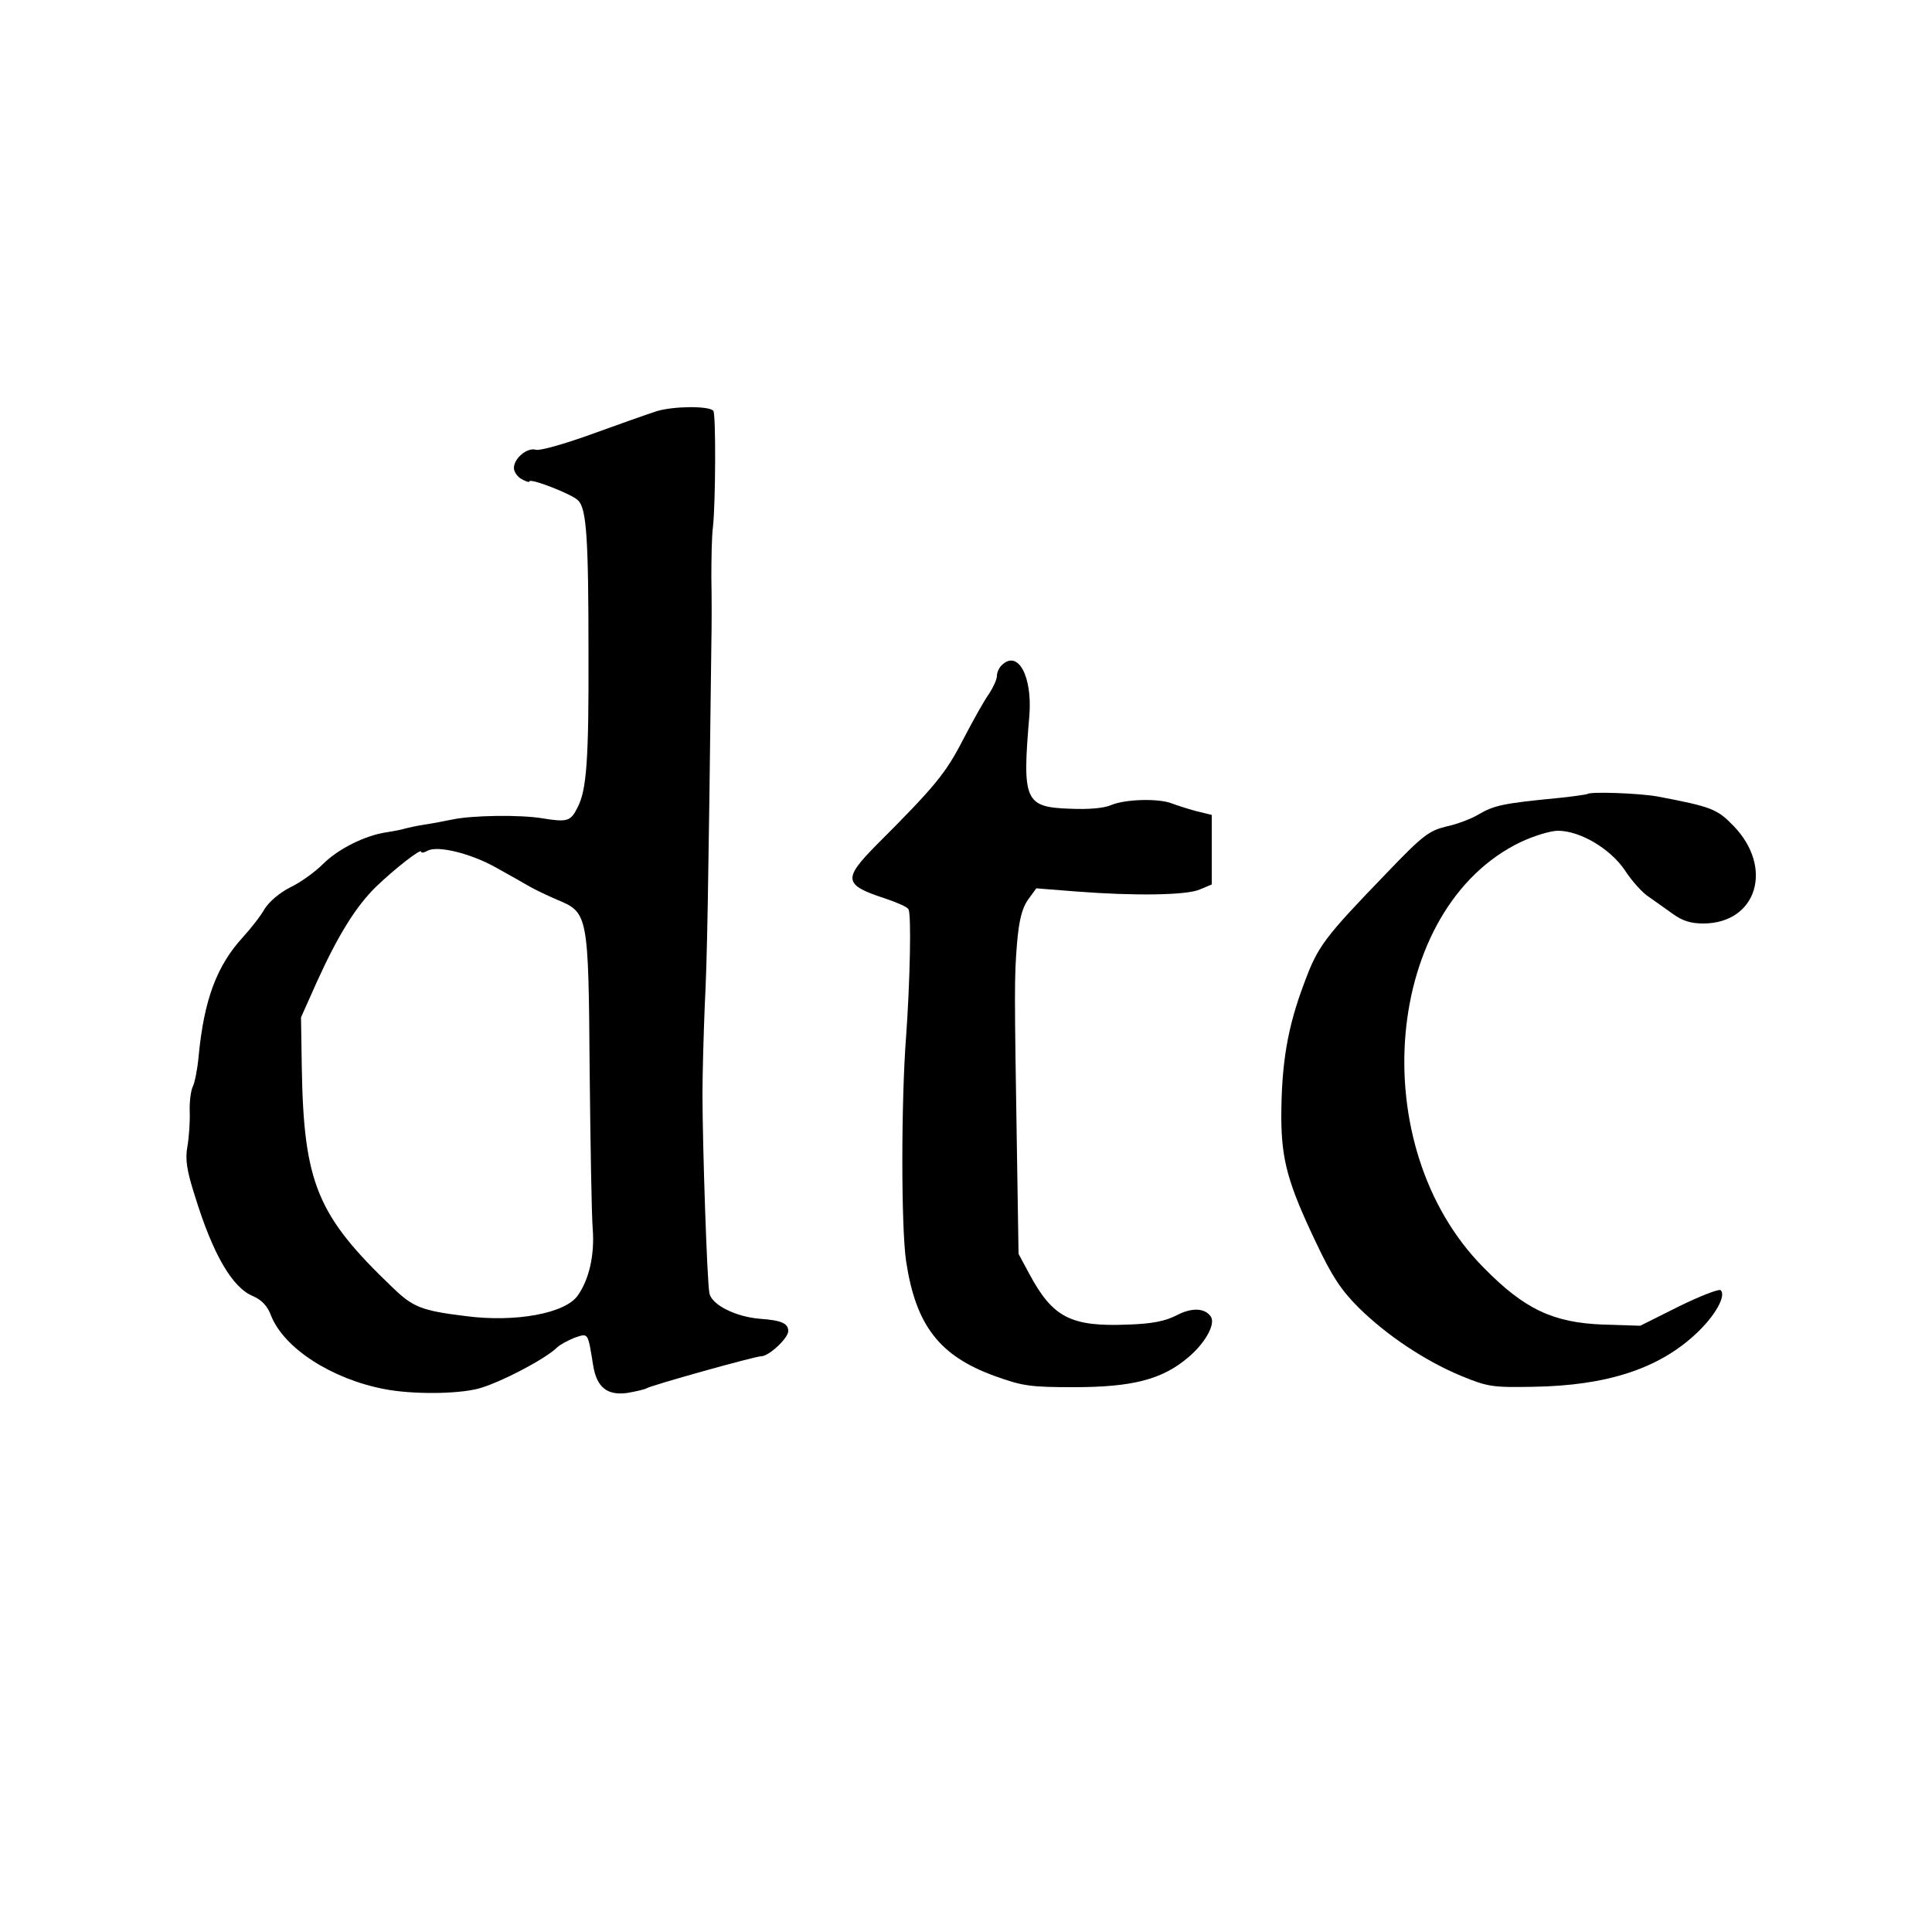 <?xml version="1.0" standalone="no"?>
<!DOCTYPE svg PUBLIC "-//W3C//DTD SVG 20010904//EN"
 "http://www.w3.org/TR/2001/REC-SVG-20010904/DTD/svg10.dtd">
<svg version="1.0" xmlns="http://www.w3.org/2000/svg"
 width="500pt" height="500pt" viewBox="0 0 500 500"
 preserveAspectRatio="xMidYMid meet">
<g transform="translate(0,500) scale(0.1,-0.1)"
fill="#000000" stroke="none">
<path d="M1700 3936 c-25 -8 -101 -35 -170 -60 -69 -25 -133 -43 -143 -40 -22
7 -57 -22 -57 -47 0 -10 9 -23 20 -29 11 -6 20 -9 20 -6 0 10 111 -33 126 -49
22 -21 27 -97 27 -395 1 -277 -5 -355 -28 -399 -18 -37 -27 -39 -90 -29 -58
10 -184 8 -235 -3 -19 -4 -51 -10 -71 -13 -20 -3 -42 -8 -50 -10 -8 -3 -30 -7
-49 -10 -55 -8 -125 -43 -164 -82 -20 -20 -57 -47 -84 -60 -28 -14 -55 -37
-67 -56 -10 -18 -36 -51 -56 -73 -68 -74 -101 -162 -115 -309 -3 -33 -10 -68
-15 -78 -5 -10 -9 -39 -8 -65 1 -27 -2 -67 -6 -90 -6 -33 -2 -62 20 -130 46
-149 96 -235 149 -257 23 -10 38 -25 48 -52 34 -84 157 -163 293 -189 72 -14
187 -13 242 1 54 14 175 77 205 107 7 7 28 18 45 25 36 12 34 15 48 -71 9 -57
36 -79 88 -72 23 4 45 9 50 12 13 8 281 83 297 83 20 0 70 47 70 65 0 20 -17
28 -73 32 -63 5 -125 36 -131 66 -6 26 -18 383 -18 517 0 52 3 156 6 230 6
115 9 277 17 935 1 44 1 121 0 170 0 50 1 108 4 130 7 62 8 295 1 302 -12 13
-103 12 -146 -1z m-415 -1182 c33 -18 71 -40 85 -48 14 -8 47 -24 73 -35 79
-33 80 -38 83 -441 2 -190 5 -374 8 -411 5 -66 -9 -130 -39 -172 -32 -46 -161
-70 -290 -53 -114 14 -136 23 -188 73 -196 187 -231 270 -236 571 l-2 129 42
94 c55 121 101 194 152 244 50 48 117 100 117 91 0 -4 7 -3 16 2 26 15 114 -7
179 -44z"/>
<path d="M2592 3278 c-7 -7 -12 -19 -12 -27 0 -9 -9 -29 -20 -46 -12 -16 -42
-70 -68 -120 -45 -87 -72 -120 -223 -271 -88 -89 -86 -104 21 -139 30 -10 58
-22 61 -28 8 -11 4 -191 -6 -329 -13 -168 -13 -495 0 -582 25 -166 86 -245
229 -297 72 -26 92 -29 205 -29 152 0 229 20 296 77 43 36 71 85 59 105 -15
23 -49 25 -89 4 -29 -15 -63 -22 -126 -24 -147 -6 -194 18 -254 129 l-29 54
-4 255 c-7 431 -7 462 0 548 5 60 13 91 28 113 l22 30 101 -8 c153 -12 288
-10 322 5 l31 13 0 90 0 90 -41 10 c-22 6 -50 15 -63 20 -34 13 -118 11 -155
-4 -20 -9 -60 -12 -107 -10 -118 4 -125 20 -106 241 8 103 -30 172 -72 130z"/>
<path d="M4108 2945 c-2 -1 -34 -6 -73 -10 -145 -14 -168 -19 -209 -43 -18
-11 -55 -25 -83 -31 -45 -11 -61 -23 -153 -119 -165 -171 -179 -190 -215 -287
-43 -114 -59 -207 -59 -350 1 -108 17 -168 90 -321 41 -87 65 -123 110 -168
73 -72 172 -138 266 -177 68 -28 81 -30 186 -28 191 3 326 47 423 139 48 45
77 97 62 111 -4 4 -53 -15 -108 -42 l-100 -50 -96 3 c-129 5 -203 39 -309 147
-313 315 -259 932 96 1102 34 16 77 29 96 29 57 0 135 -46 173 -102 18 -28 46
-59 62 -69 15 -11 43 -30 62 -44 25 -18 46 -25 80 -25 138 1 182 145 77 253
-42 43 -55 49 -198 76 -45 8 -173 13 -180 6z"/>
</g>
</svg>
